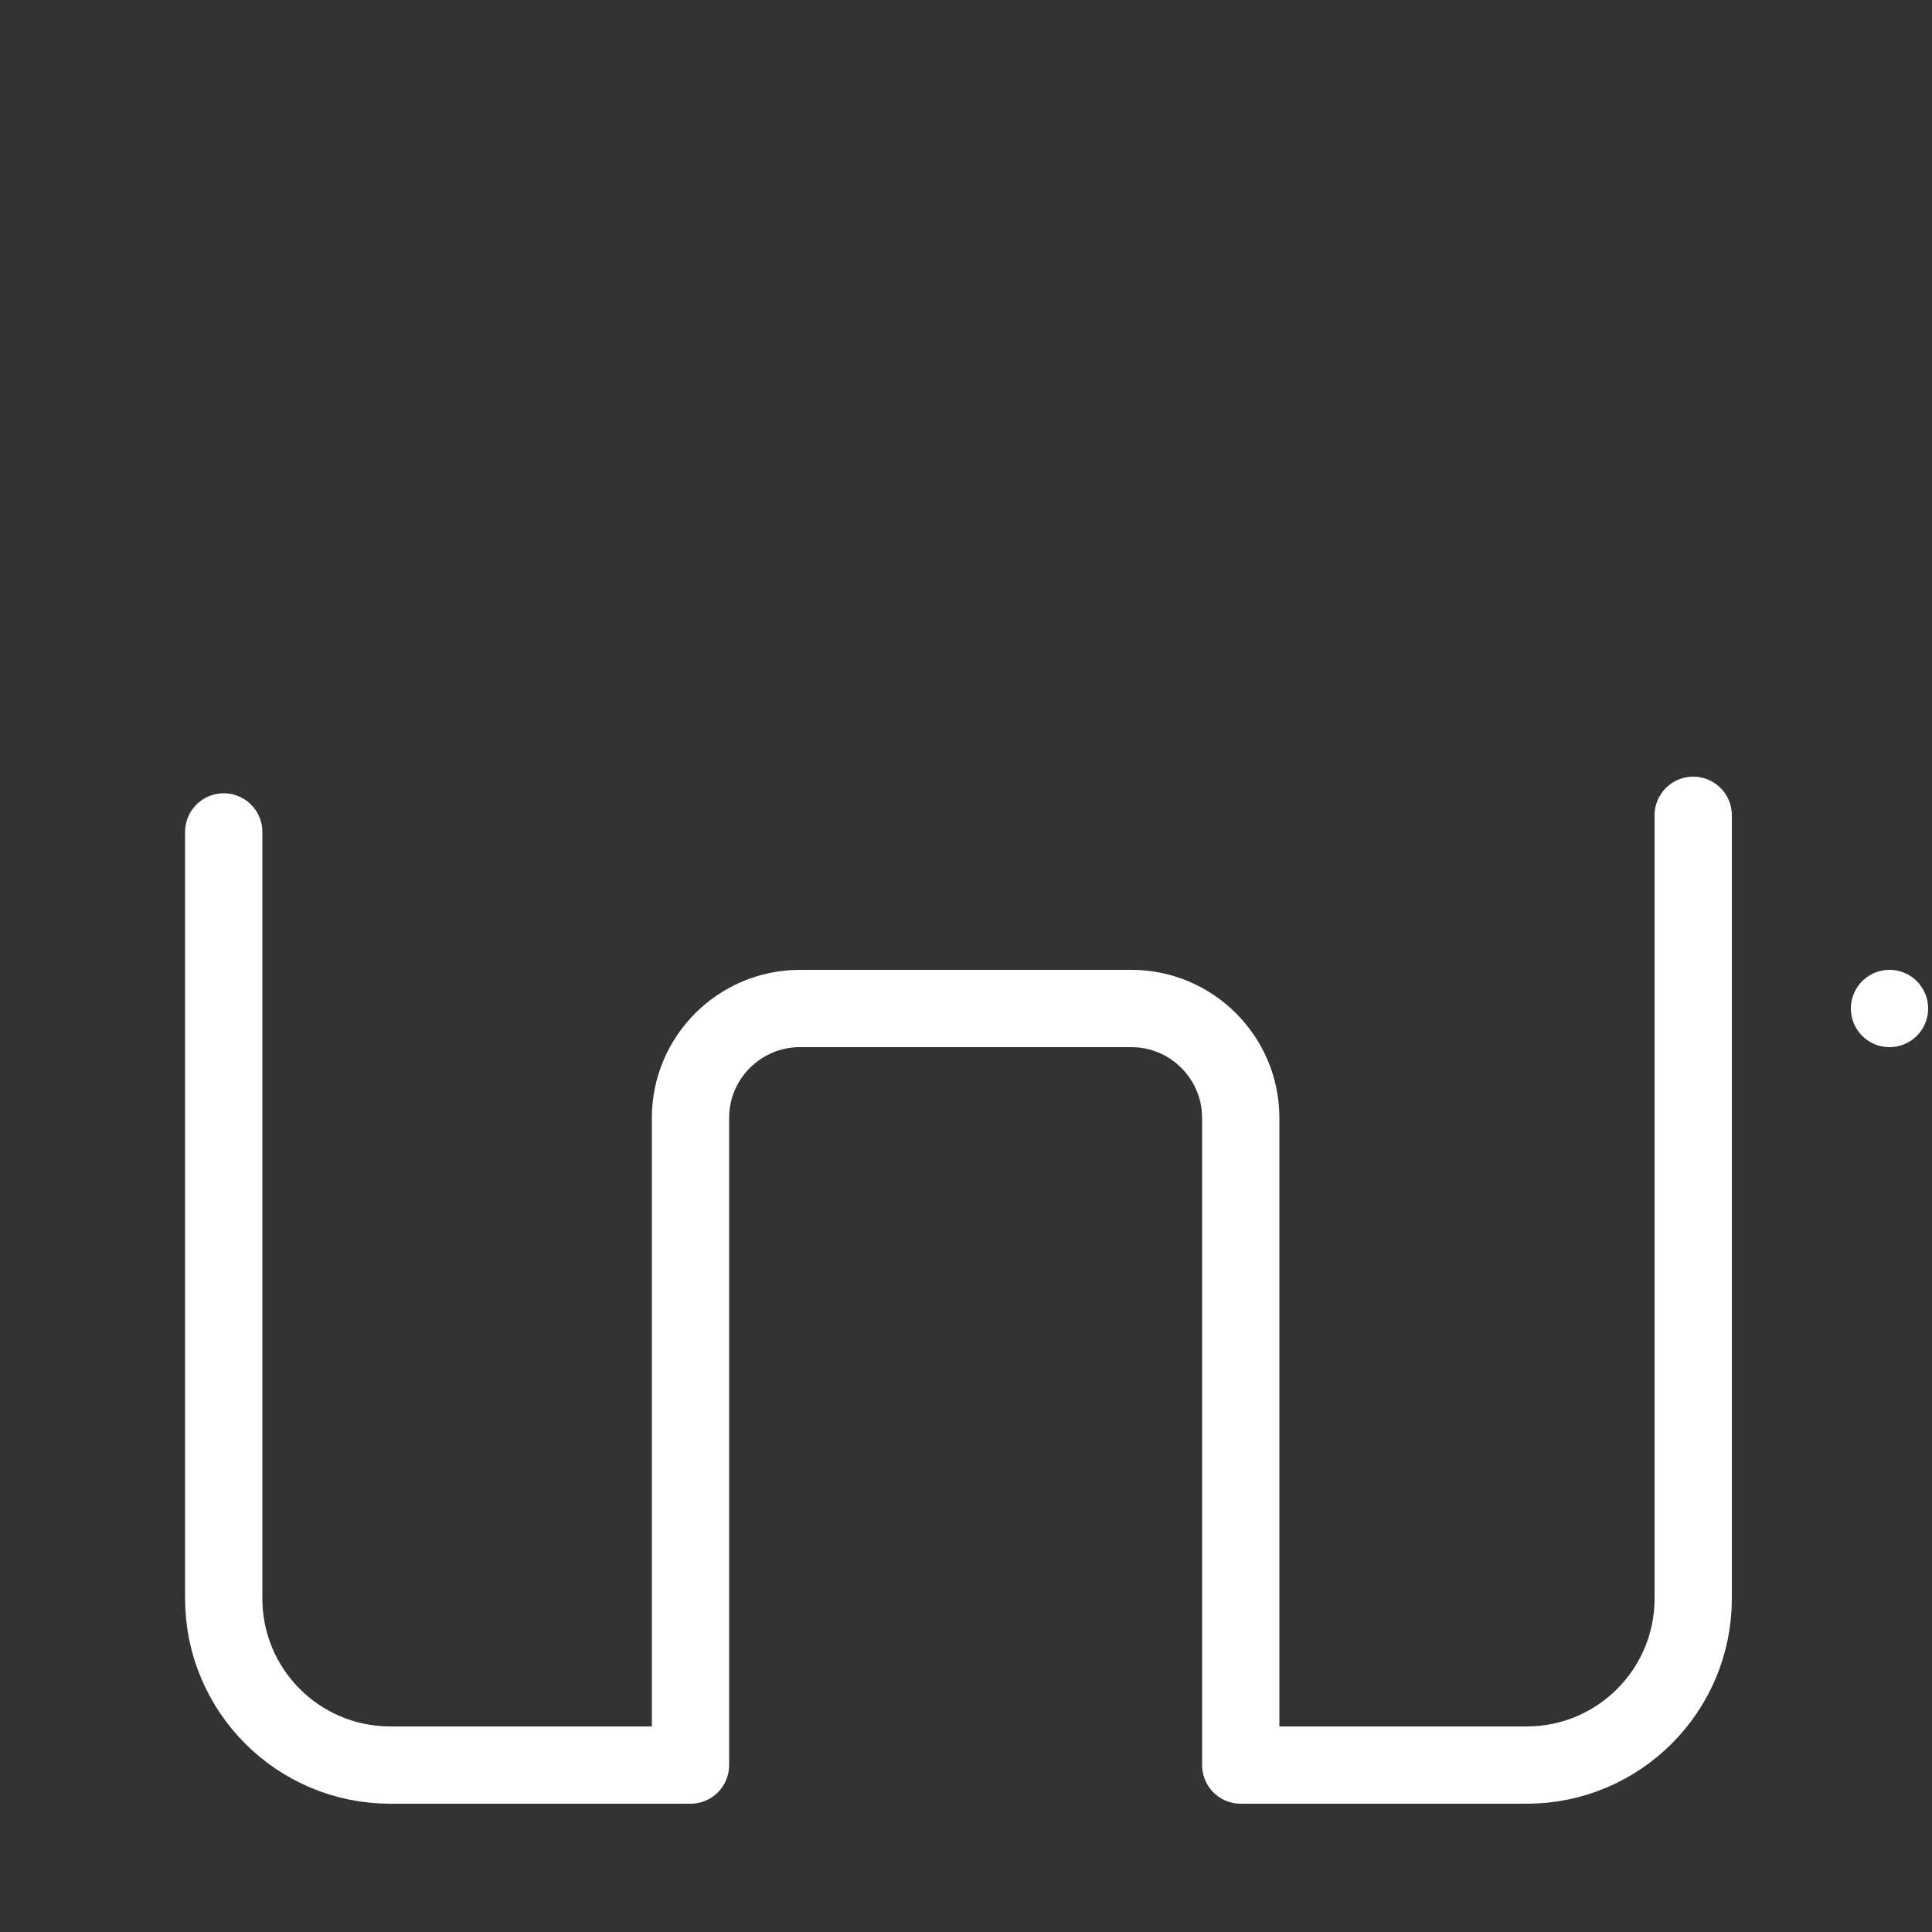 <svg id="eQwth7zNSgA1" xmlns="http://www.w3.org/2000/svg" xmlns:xlink="http://www.w3.org/1999/xlink" viewBox="0 0 50 50" shape-rendering="geometricPrecision" text-rendering="geometricPrecision"><rect x="0" y="0" width="50" height="50" fill="#333333" stroke="none"/><style><![CDATA[#eQwth7zNSgA3 {animation-name: eQwth7zNSgA3_c_o, eQwth7zNSgA3_s_do;animation-duration: 4000ms;animation-fill-mode: forwards;animation-timing-function: linear;animation-direction: normal;animation-iteration-count: infinite;}@keyframes eQwth7zNSgA3_c_o { 0% {opacity: 1} 90% {opacity: 1} 100% {opacity: 0}}@keyframes eQwth7zNSgA3_s_do { 0% {stroke-dashoffset: 65.287} 40% {stroke-dashoffset: 0} 100% {stroke-dashoffset: 0}}]]></style><g><path id="eQwth7zNSgA3" d="M1.1,26.1L22.02,5.55c1.68-1.65,4.37-1.65,6.05.01L48.9,26.1" fill="none" stroke="#fff" stroke-width="2" stroke-linecap="round" stroke-linejoin="round" stroke-miterlimit="10" stroke-dashoffset="65.287" stroke-dasharray="65.287"/><path d="M5.79,21.53v19.84c0,2.38,1.93,4.31,4.31,4.31h7.77v-16.75c0-1.56,1.27-2.83,2.83-2.83h8.58c1.56,0,2.83,1.27,2.83,2.83v16.75h7.4c2.38,0,4.31-1.93,4.31-4.31v-20.27" fill="none" stroke="#fff" stroke-width="2" stroke-linecap="round" stroke-linejoin="round" stroke-miterlimit="10"/></g></svg>